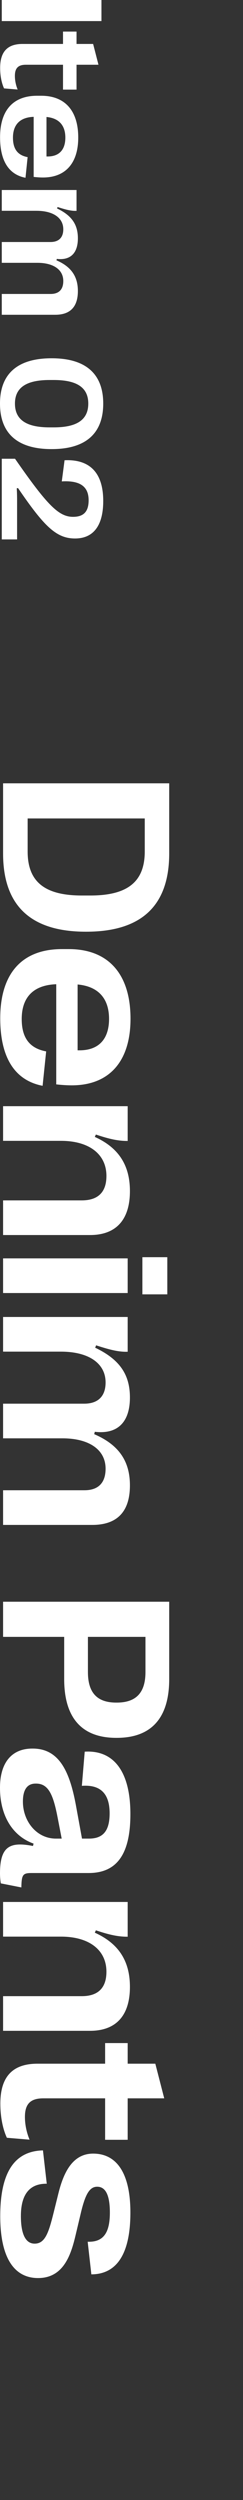 <svg width="20" height="205" viewBox="0 0 20 205" fill="none" xmlns="http://www.w3.org/2000/svg">
<rect x="0" y="0" width="20" height="205" fill="#333333" stroke="none"/>
<path d="M0.146 44.232L0.146 37.617L1.236 37.617C3.885 41.426 4.834 42.381 6.012 42.381C6.873 42.381 7.295 41.965 7.295 41.022C7.295 39.897 6.592 39.387 5.086 39.475L5.314 37.74C7.406 37.647 8.496 38.783 8.496 41.08C8.496 43.084 7.699 44.156 6.176 44.156C4.641 44.156 3.639 43.178 1.482 40.02L1.377 40.043C1.4 40.389 1.406 40.723 1.406 41.08L1.406 44.232L0.146 44.232Z" fill="white"/>
<path d="M-1.62381e-07 33.094C-5.53222e-08 30.645 1.453 29.379 4.236 29.379L4.26 29.379C7.043 29.379 8.496 30.645 8.496 33.094C8.496 35.555 7.043 36.826 4.26 36.826L4.236 36.826C1.453 36.826 -2.69952e-07 35.555 -1.62381e-07 33.094ZM1.23 33.094C1.23 34.406 2.15 35.045 4.078 35.045L4.424 35.045C6.352 35.045 7.266 34.406 7.266 33.094C7.266 31.793 6.352 31.16 4.424 31.16L4.078 31.16C2.15 31.16 1.23 31.793 1.23 33.094Z" fill="white"/>
<path d="M0.146 17.285L0.146 15.58L6.299 15.58L6.299 17.291C5.9 17.303 5.508 17.227 4.74 16.975L4.693 17.092C5.9 17.666 6.41 18.41 6.41 19.541C6.41 20.76 5.795 21.363 4.676 21.229L4.646 21.346C5.859 21.867 6.41 22.67 6.41 23.865C6.41 25.148 5.789 25.811 4.553 25.811L0.146 25.811L0.146 24.105L4.166 24.105C4.846 24.105 5.209 23.742 5.209 23.045C5.209 22.09 4.365 21.551 3.082 21.551L0.146 21.551L0.146 19.846L4.154 19.846C4.84 19.846 5.209 19.477 5.209 18.803C5.209 17.854 4.365 17.285 3 17.285L0.146 17.285Z" fill="white"/>
<path d="M2.273 12.885L2.098 14.578C0.709 14.309 0.006 13.172 0.006 11.256C0.006 9.076 1.055 7.852 3.053 7.852L3.393 7.852C5.344 7.852 6.439 9.076 6.439 11.279C6.439 13.377 5.391 14.555 3.539 14.555C3.287 14.555 3.059 14.537 2.771 14.508L2.771 9.58C1.611 9.621 1.066 10.254 1.066 11.291C1.066 12.176 1.418 12.727 2.273 12.885ZM5.379 11.285C5.379 10.277 4.846 9.686 3.826 9.592L3.826 12.832L3.92 12.832C4.863 12.832 5.379 12.287 5.379 11.285Z" fill="white"/>
<path d="M0.012 5.572C0.012 4.254 0.604 3.604 1.846 3.604L5.186 3.604L5.186 2.59L6.299 2.59L6.299 3.604L7.664 3.604L8.104 5.309L6.299 5.309L6.299 7.348L5.186 7.348L5.186 5.309L2.127 5.309C1.482 5.309 1.225 5.602 1.225 6.223C1.225 6.568 1.295 6.961 1.453 7.342L0.334 7.248C0.135 6.82 0.012 6.223 0.012 5.572Z" fill="white"/>
<path d="M0.146 1.729L0.146 -3.5857e-07L8.35 0L8.35 1.729L0.146 1.729Z" fill="white"/>
<path d="M0.02 181.723C0.02 178.148 1.182 176.391 3.535 176.332L3.848 179.066C2.412 179.047 1.719 179.975 1.719 181.713C1.719 183.187 2.1 183.979 2.852 183.979C3.711 183.979 4.004 183.08 4.404 181.479L4.805 179.867C5.205 178.256 5.918 176.596 7.666 176.596C9.609 176.596 10.732 178.207 10.732 181.43C10.732 184.809 9.619 186.488 7.52 186.498L7.217 183.822C8.555 183.871 9.043 183.031 9.043 181.43C9.043 180.043 8.711 179.311 7.998 179.311C7.314 179.311 6.973 180.062 6.602 181.684L6.221 183.285C5.84 184.906 5.225 186.801 3.135 186.801C1.152 186.801 0.02 185.121 0.02 181.723Z" fill="white"/>
<path d="M0.029 172.504C0.029 170.307 1.016 169.223 3.086 169.223L8.652 169.223L8.652 167.533L10.508 167.533L10.508 169.223L12.783 169.223L13.516 172.064L10.508 172.064L10.508 175.463L8.652 175.463L8.652 172.064L3.555 172.064C2.48 172.064 2.051 172.553 2.051 173.588C2.051 174.164 2.168 174.818 2.432 175.453L0.566 175.297C0.234 174.584 0.029 173.588 0.029 172.504Z" fill="white"/>
<path d="M0.254 158.803L0.254 155.961L10.508 155.961L10.508 158.812C9.746 158.812 9.053 158.676 7.891 158.285L7.803 158.48C9.756 159.359 10.693 160.795 10.693 162.924C10.693 165.268 9.561 166.527 7.412 166.527L0.254 166.527L0.254 163.686L6.729 163.686C8.057 163.686 8.76 163.021 8.76 161.684C8.76 159.887 7.324 158.803 5.02 158.803L0.254 158.803Z" fill="white"/>
<path d="M-1.4044e-07 146.596C-5.03705e-08 144.535 0.967 143.383 2.656 143.383L2.695 143.383C4.844 143.383 5.723 145.219 6.24 147.992L6.748 150.766L7.324 150.766C8.506 150.766 9.023 150.102 9.023 148.695C9.023 147.123 8.311 146.322 6.738 146.439L6.973 143.637C9.355 143.49 10.732 145.258 10.732 148.754C10.732 152.045 9.619 153.588 7.295 153.588L2.598 153.588C1.875 153.588 1.777 153.725 1.758 154.77L0.068 154.437C0.029 154.203 -4.60165e-07 153.91 -4.47786e-07 153.627C-3.50033e-07 151.391 0.82 151 2.715 151.371L2.764 151.176C1.025 150.551 -2.40327e-07 148.881 -1.4044e-07 146.596ZM1.885 147.729C1.885 149.35 3.018 150.766 4.6 150.766L5.078 150.766L4.727 148.959C4.375 147.162 3.984 146.254 2.969 146.254L2.93 146.254C2.227 146.254 1.885 146.771 1.885 147.729Z" fill="white"/>
<path d="M0.254 134.223L0.254 131.342L13.926 131.342L13.926 137.689C13.926 140.883 12.451 142.504 9.609 142.504L9.57 142.504C6.748 142.504 5.283 140.883 5.283 137.689L5.283 134.223L0.254 134.223ZM11.973 134.223L7.236 134.223L7.236 137.104C7.236 138.793 7.979 139.613 9.57 139.613L9.609 139.613C11.211 139.613 11.973 138.793 11.973 137.104L11.973 134.223Z" fill="white"/>
<path d="M0.254 110.834L0.254 107.992L10.508 107.992L10.508 110.844C9.844 110.863 9.189 110.736 7.91 110.316L7.832 110.512C9.844 111.469 10.693 112.709 10.693 114.594C10.693 116.625 9.668 117.631 7.803 117.406L7.754 117.602C9.775 118.471 10.693 119.809 10.693 121.801C10.693 123.939 9.658 125.043 7.598 125.043L0.254 125.043L0.254 122.201L6.953 122.201C8.086 122.201 8.691 121.596 8.691 120.434C8.691 118.842 7.285 117.943 5.146 117.943L0.254 117.943L0.254 115.102L6.934 115.102C8.076 115.102 8.691 114.486 8.691 113.363C8.691 111.781 7.285 110.834 5.01 110.834L0.254 110.834Z" fill="white"/>
<path d="M11.719 106.137L11.719 103.09L13.77 103.09L13.77 106.137L11.719 106.137ZM0.254 106.029L0.254 103.187L10.508 103.187L10.508 106.029L0.254 106.029Z" fill="white"/>
<path d="M0.254 93.549L0.254 90.707L10.508 90.707L10.508 93.559C9.746 93.559 9.053 93.422 7.891 93.031L7.803 93.227C9.756 94.106 10.693 95.541 10.693 97.67C10.693 100.014 9.561 101.273 7.412 101.273L0.254 101.273L0.254 98.432L6.729 98.432C8.057 98.432 8.76 97.768 8.76 96.43C8.76 94.633 7.324 93.549 5.02 93.549L0.254 93.549Z" fill="white"/>
<path d="M3.799 86.215L3.506 89.037C1.191 88.588 0.02 86.693 0.02 83.5C0.02 79.867 1.768 77.826 5.098 77.826L5.664 77.826C8.916 77.826 10.742 79.867 10.742 83.539C10.742 87.035 8.994 88.998 5.908 88.998C5.488 88.998 5.107 88.969 4.629 88.92L4.629 80.707C2.695 80.775 1.787 81.83 1.787 83.559C1.787 85.033 2.373 85.951 3.799 86.215ZM8.975 83.549C8.975 81.869 8.086 80.883 6.387 80.727L6.387 86.127L6.543 86.127C8.115 86.127 8.975 85.219 8.975 83.549Z" fill="white"/>
<path d="M0.254 69.984L0.254 64.232L13.926 64.232L13.926 69.984C13.926 74.262 11.65 76.4 7.1 76.4L7.061 76.4C2.529 76.4 0.254 74.262 0.254 69.984ZM11.914 67.113L2.275 67.113L2.275 69.828C2.275 72.289 3.662 73.432 6.729 73.432L7.441 73.432C10.518 73.432 11.914 72.289 11.914 69.828L11.914 67.113Z" fill="white"/>
</svg>
